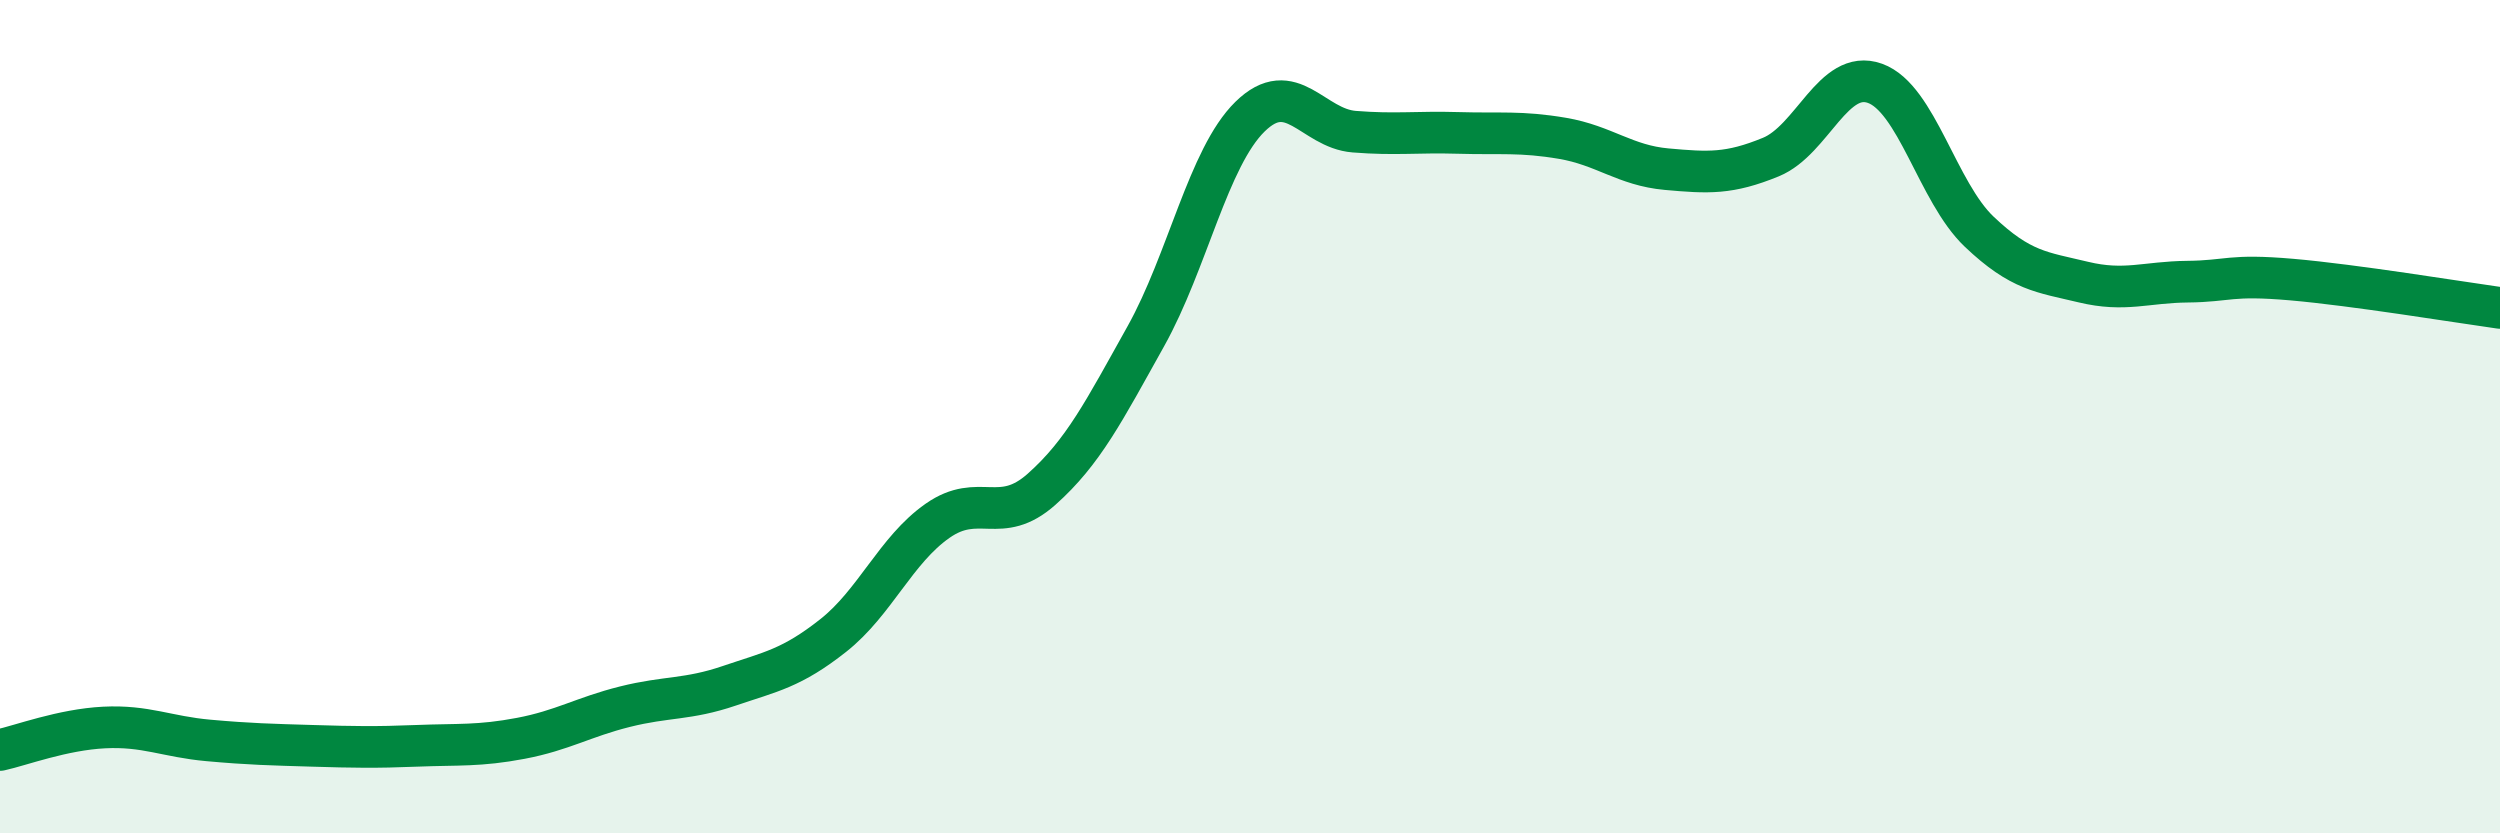
    <svg width="60" height="20" viewBox="0 0 60 20" xmlns="http://www.w3.org/2000/svg">
      <path
        d="M 0,18 C 0.5,17.89 1.5,17.51 2.5,17.46 C 3.5,17.41 4,17.68 5,17.77 C 6,17.86 6.5,17.87 7.5,17.9 C 8.5,17.93 9,17.94 10,17.9 C 11,17.86 11.5,17.91 12.5,17.72 C 13.5,17.53 14,17.21 15,16.96 C 16,16.71 16.5,16.8 17.5,16.46 C 18.5,16.12 19,16.04 20,15.25 C 21,14.46 21.5,13.2 22.5,12.5 C 23.5,11.8 24,12.63 25,11.74 C 26,10.85 26.5,9.86 27.5,8.07 C 28.5,6.28 29,3.78 30,2.8 C 31,1.82 31.5,3.08 32.5,3.16 C 33.5,3.24 34,3.16 35,3.19 C 36,3.22 36.5,3.15 37.5,3.32 C 38.5,3.49 39,3.97 40,4.06 C 41,4.15 41.5,4.18 42.5,3.77 C 43.5,3.36 44,1.64 45,2 C 46,2.36 46.5,4.61 47.5,5.56 C 48.5,6.51 49,6.53 50,6.77 C 51,7.01 51.5,6.77 52.5,6.76 C 53.5,6.75 53.5,6.58 55,6.71 C 56.5,6.84 59,7.25 60,7.39L60 20L0 20Z"
        fill="#008740"
        opacity="0.1"
        stroke-linecap="round"
        stroke-linejoin="round"
      />
      <path
        d="M 0,18 C 0.5,17.89 1.5,17.51 2.5,17.46 C 3.5,17.41 4,17.68 5,17.77 C 6,17.86 6.5,17.87 7.5,17.9 C 8.5,17.93 9,17.94 10,17.9 C 11,17.86 11.5,17.91 12.5,17.72 C 13.5,17.53 14,17.21 15,16.96 C 16,16.71 16.5,16.8 17.5,16.46 C 18.5,16.12 19,16.04 20,15.25 C 21,14.46 21.5,13.2 22.5,12.5 C 23.5,11.8 24,12.63 25,11.74 C 26,10.85 26.5,9.86 27.5,8.07 C 28.5,6.28 29,3.78 30,2.8 C 31,1.82 31.5,3.08 32.5,3.16 C 33.5,3.24 34,3.16 35,3.19 C 36,3.22 36.5,3.15 37.5,3.32 C 38.5,3.49 39,3.97 40,4.06 C 41,4.15 41.5,4.18 42.5,3.77 C 43.5,3.36 44,1.64 45,2 C 46,2.36 46.5,4.61 47.5,5.56 C 48.5,6.51 49,6.53 50,6.77 C 51,7.01 51.5,6.77 52.5,6.76 C 53.5,6.75 53.5,6.58 55,6.71 C 56.5,6.84 59,7.25 60,7.39"
        stroke="#008740"
        stroke-width="1"
        fill="none"
        stroke-linecap="round"
        stroke-linejoin="round"
      />
    </svg>
  